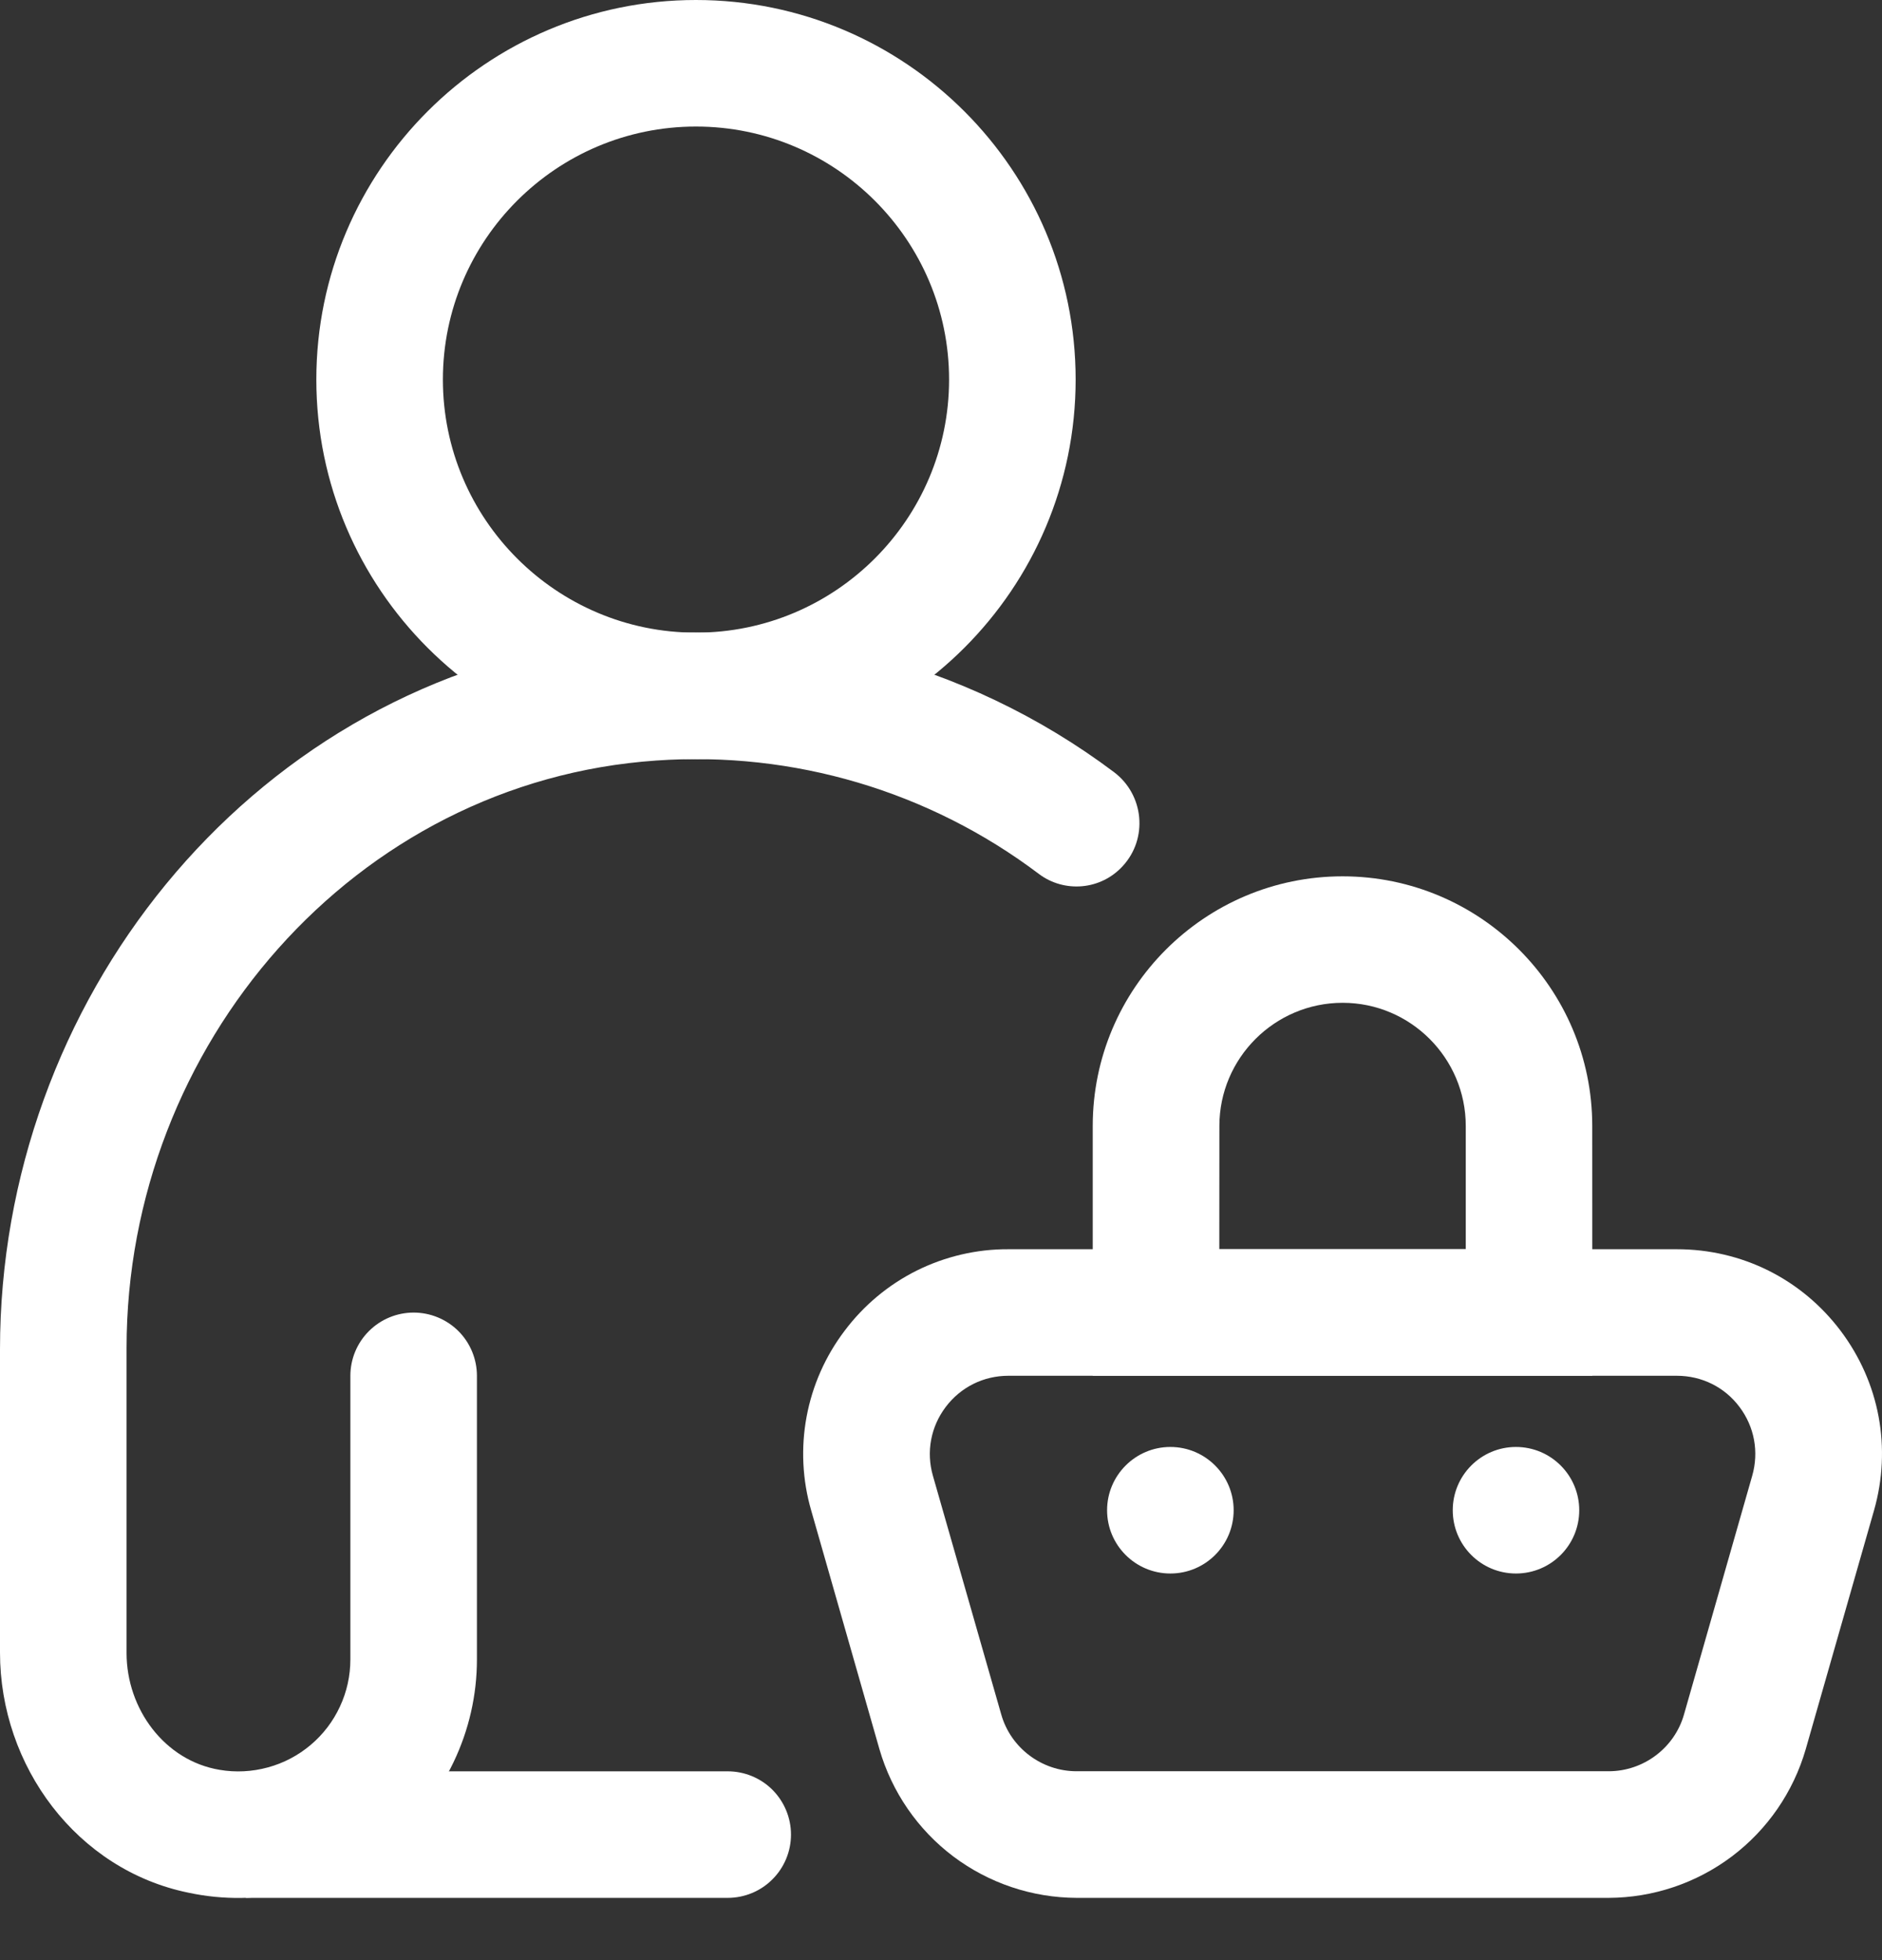 <svg width="24" height="25" viewBox="0 0 24 25" fill="none" xmlns="http://www.w3.org/2000/svg">
<rect x="0" y="0" width="24" height="25" fill="#333333" stroke="none"/>
<path d="M14.925 20.069C15.371 20.069 15.732 19.708 15.732 19.262C15.732 18.817 15.371 18.455 14.925 18.455C14.48 18.455 14.118 18.817 14.118 19.262C14.118 19.708 14.48 20.069 14.925 20.069Z" fill="white"/>
<path d="M19.332 20.069C19.778 20.069 20.139 19.708 20.139 19.262C20.139 18.817 19.778 18.455 19.332 18.455C18.887 18.455 18.526 18.817 18.526 19.262C18.526 19.708 18.887 20.069 19.332 20.069Z" fill="white"/>
<path d="M20.514 24.206H13.729C13.161 24.204 12.609 24.018 12.156 23.677C11.703 23.335 11.373 22.855 11.215 22.31L10.345 19.266C10.232 18.877 10.212 18.467 10.286 18.069C10.36 17.671 10.526 17.296 10.771 16.973C11.014 16.649 11.329 16.386 11.691 16.205C12.054 16.025 12.454 15.931 12.859 15.933H21.384C22.212 15.933 22.973 16.312 23.472 16.973C23.969 17.633 24.125 18.469 23.898 19.265L23.027 22.311C22.869 22.856 22.539 23.335 22.086 23.677C21.633 24.018 21.081 24.204 20.514 24.206ZM12.859 17.547C12.542 17.547 12.251 17.692 12.06 17.945C11.87 18.197 11.809 18.517 11.897 18.823L12.768 21.866C12.889 22.294 13.285 22.591 13.729 22.591H20.514C20.958 22.591 21.354 22.294 21.475 21.867L22.345 18.822C22.432 18.517 22.373 18.198 22.183 17.945C21.993 17.691 21.701 17.547 21.384 17.547H12.859Z" fill="white"/>
<path d="M20.306 17.547H13.935V14.361C13.935 12.605 15.364 11.177 17.121 11.177C18.877 11.177 20.305 12.606 20.305 14.361L20.306 17.547ZM15.549 15.933H18.692V14.361C18.692 13.495 17.987 12.79 17.122 12.79C16.256 12.79 15.55 13.495 15.55 14.361L15.549 15.933ZM8.875 9.682C6.206 9.682 4.034 7.511 4.034 4.841C4.034 2.171 6.206 0 8.875 0C11.545 0 13.717 2.171 13.717 4.841C13.717 7.511 11.545 9.682 8.875 9.682ZM8.875 1.614C7.096 1.614 5.648 3.061 5.648 4.841C5.648 6.621 7.096 8.069 8.875 8.069C10.655 8.069 12.103 6.621 12.103 4.841C12.103 3.061 10.655 1.614 8.875 1.614Z" fill="white"/>
<path d="M2.403 24.14C0.981 23.849 0 22.528 0 21.077V17.21C0 12.779 3.138 8.833 7.519 8.172C8.689 7.991 9.883 8.046 11.031 8.334C12.179 8.622 13.258 9.136 14.205 9.847C14.589 10.136 14.643 10.695 14.316 11.048C14.182 11.194 13.999 11.285 13.801 11.303C13.604 11.321 13.407 11.266 13.249 11.147C11.851 10.091 10.118 9.577 8.37 9.7C4.52 9.964 1.614 13.333 1.614 17.193V21.084C1.614 21.796 2.099 22.456 2.801 22.573C3.005 22.608 3.215 22.597 3.416 22.542C3.616 22.488 3.802 22.39 3.961 22.256C4.12 22.122 4.248 21.955 4.335 21.766C4.423 21.578 4.468 21.373 4.468 21.165V17.548C4.468 17.334 4.553 17.128 4.705 16.977C4.856 16.826 5.061 16.741 5.275 16.741C5.489 16.741 5.694 16.826 5.846 16.977C5.997 17.128 6.082 17.334 6.082 17.548V21.165C6.082 21.618 5.98 22.066 5.784 22.475C5.589 22.884 5.304 23.244 4.952 23.529C4.599 23.815 4.187 24.017 3.746 24.123C3.305 24.229 2.846 24.235 2.403 24.14Z" fill="white"/>
<path d="M9.28 24.206H3.135V22.592H9.28C9.494 22.592 9.7 22.677 9.851 22.828C10.002 22.98 10.087 23.185 10.087 23.399C10.087 23.613 10.002 23.818 9.851 23.969C9.7 24.121 9.494 24.206 9.28 24.206Z" fill="white"/>
</svg>
